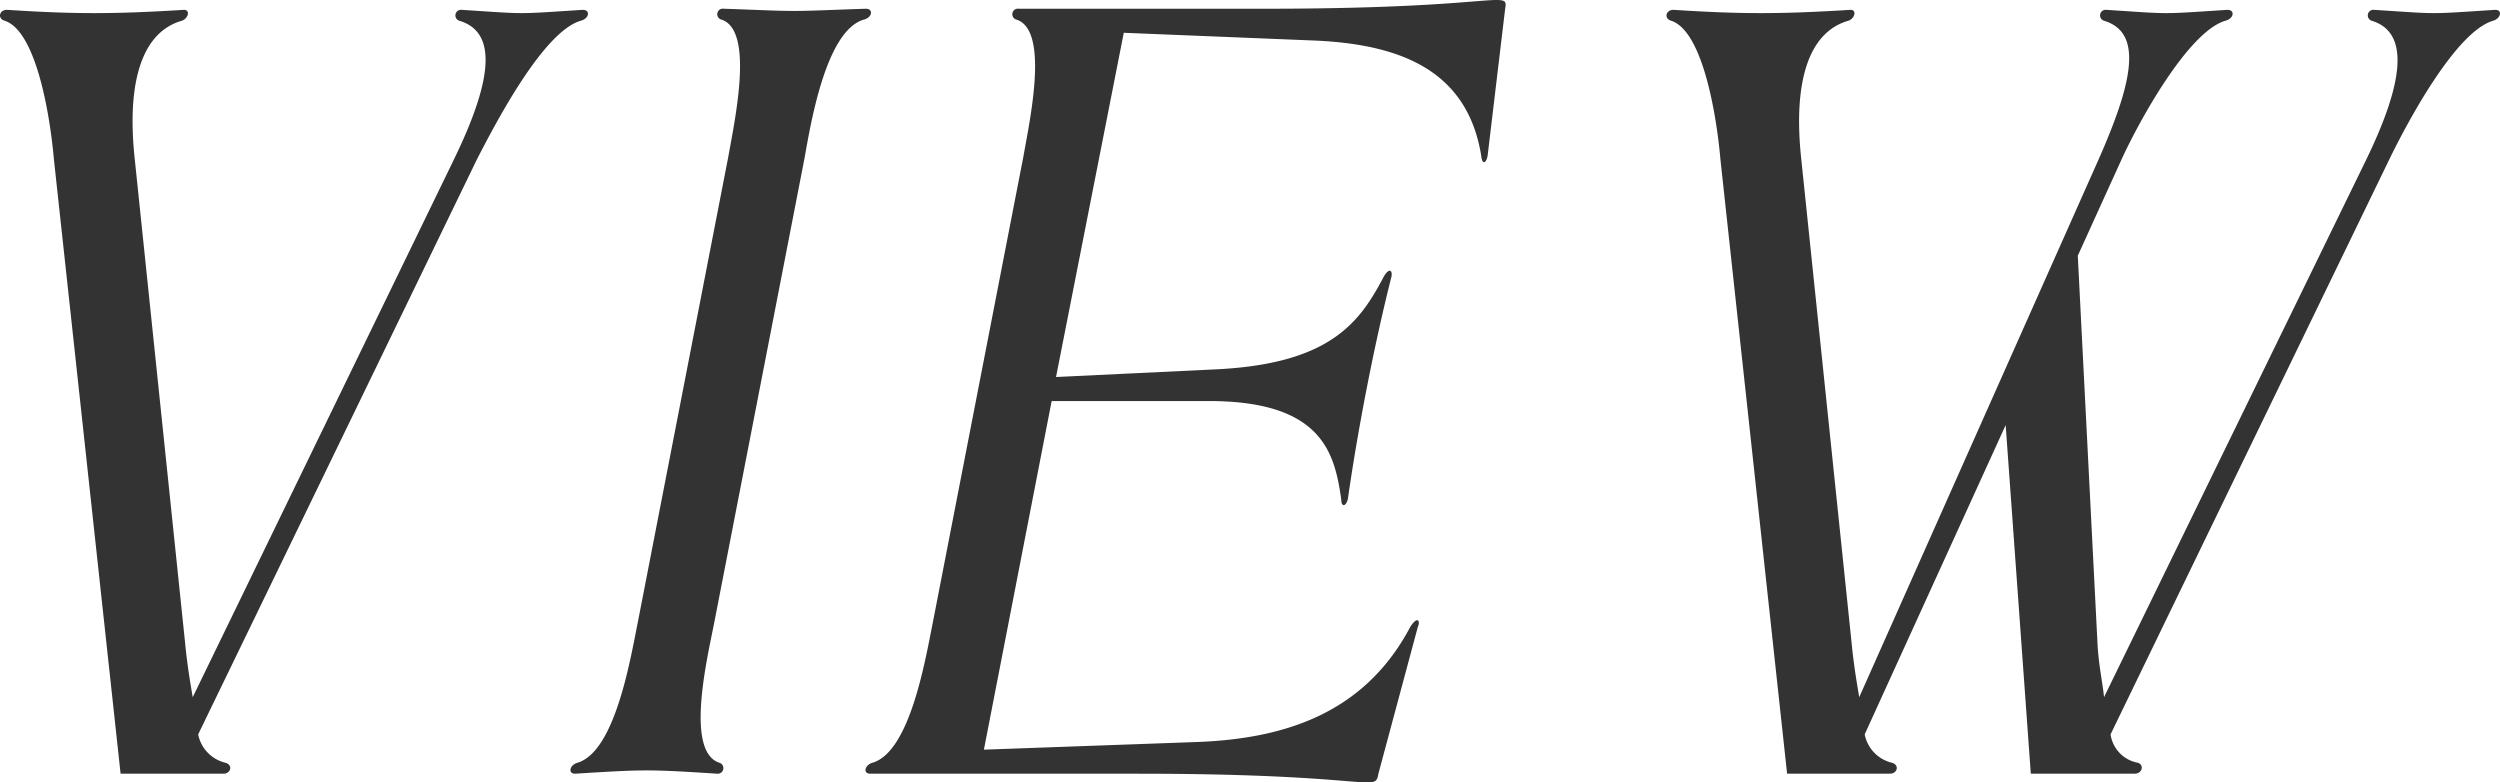<svg xmlns="http://www.w3.org/2000/svg" width="183.017" height="57.28" viewBox="0 0 183.017 57.28">
  <path id="ttl_view" d="M13.6-55.92c-.56,0-.72.64-.16.8,2.4.8,3.36,7.36,3.6,10.16L21.92,0h7.52c.56,0,.72-.64.16-.8a2.661,2.661,0,0,1-2-2.08L48-44.96c1.44-2.8,4.88-9.36,7.6-10.16.64-.16.72-.8.16-.8-2.48.16-3.52.24-4.48.24s-1.92-.08-4.4-.24a.41.41,0,0,0-.16.8c2.96.88,2.24,4.72-.4,10.16L27.2-5.6c-.16-.96-.4-2.32-.56-4L22.96-44.96c-.64-5.92.64-9.36,3.44-10.16.48-.16.64-.8.16-.8-2.56.16-4.56.24-6.56.24S16.08-55.76,13.6-55.92ZM72-45.12c.48-2.72,1.6-9.28,4.32-10.08.64-.16.72-.8.16-.8-2.56.08-3.92.16-5.28.16-1.28,0-2.64-.08-5.12-.16a.408.408,0,0,0-.16.8c2.4.8.96,7.36.48,10.08L59.76-10.96C59.2-8.16,58.08-1.6,55.36-.8c-.56.16-.72.8-.16.8,2.56-.16,3.92-.24,5.2-.24,1.36,0,2.72.08,5.2.24a.41.41,0,0,0,.16-.8c-2.48-.8-.96-7.36-.4-10.16Zm29.6,17.84c8.32,0,9.2,3.84,9.68,7.2,0,.56.32.56.48,0,.72-5.04,1.92-11.28,3.2-16.32.08-.56-.24-.56-.56,0-1.76,3.36-3.92,6.4-12.32,6.8l-11.68.56,4.96-25.2,13.76.56c6.32.24,11.36,2.08,12.4,8.4.08.8.4.56.48,0L123.28-56c.08-.48.08-.64-.64-.64-1.36,0-5.36.64-17.04.64H87.68a.408.408,0,0,0-.16.8c2.4.8.96,7.36.48,10.08L81.36-10.96C80.8-8.16,79.68-1.6,76.96-.8c-.56.16-.72.8-.16.8H96.32C108,0,111.84.64,113.2.64c.64,0,.72-.16.8-.64l2.88-10.72c.24-.56-.08-.8-.56,0-3.36,6.32-9.2,8.16-15.6,8.4l-15.6.56,4.96-25.52Zm34-28.64c-.56,0-.72.64-.16.8,2.4.8,3.36,7.36,3.6,10.16L143.92,0h7.52c.56,0,.72-.64.16-.8a2.661,2.661,0,0,1-2-2.08l10.32-22.64L161.76,0h7.6c.56,0,.72-.64.24-.8a2.463,2.463,0,0,1-2-2.08L188-44.96c1.36-2.8,4.88-9.36,7.6-10.16.56-.16.72-.8.16-.8-2.48.16-3.52.24-4.48.24s-1.92-.08-4.4-.24a.41.41,0,0,0-.16.8c2.88.88,2.24,4.72-.4,10.16L167.12-5.6c-.08-.96-.4-2.32-.48-4L165.2-37.92l3.2-7.04c1.28-2.8,4.88-9.36,7.6-10.16.64-.16.72-.8.16-.8-2.48.16-3.52.24-4.48.24s-1.92-.08-4.4-.24a.41.41,0,0,0-.16.8c2.96.88,2,4.72-.4,10.16L149.2-5.6c-.16-.96-.4-2.32-.56-4l-3.68-35.36c-.64-5.92.64-9.36,3.44-10.16.48-.16.64-.8.16-.8-2.56.16-4.56.24-6.56.24S138.08-55.76,135.6-55.92Z" transform="translate(-13.092 56.64)" fill="#333"/>
</svg>
